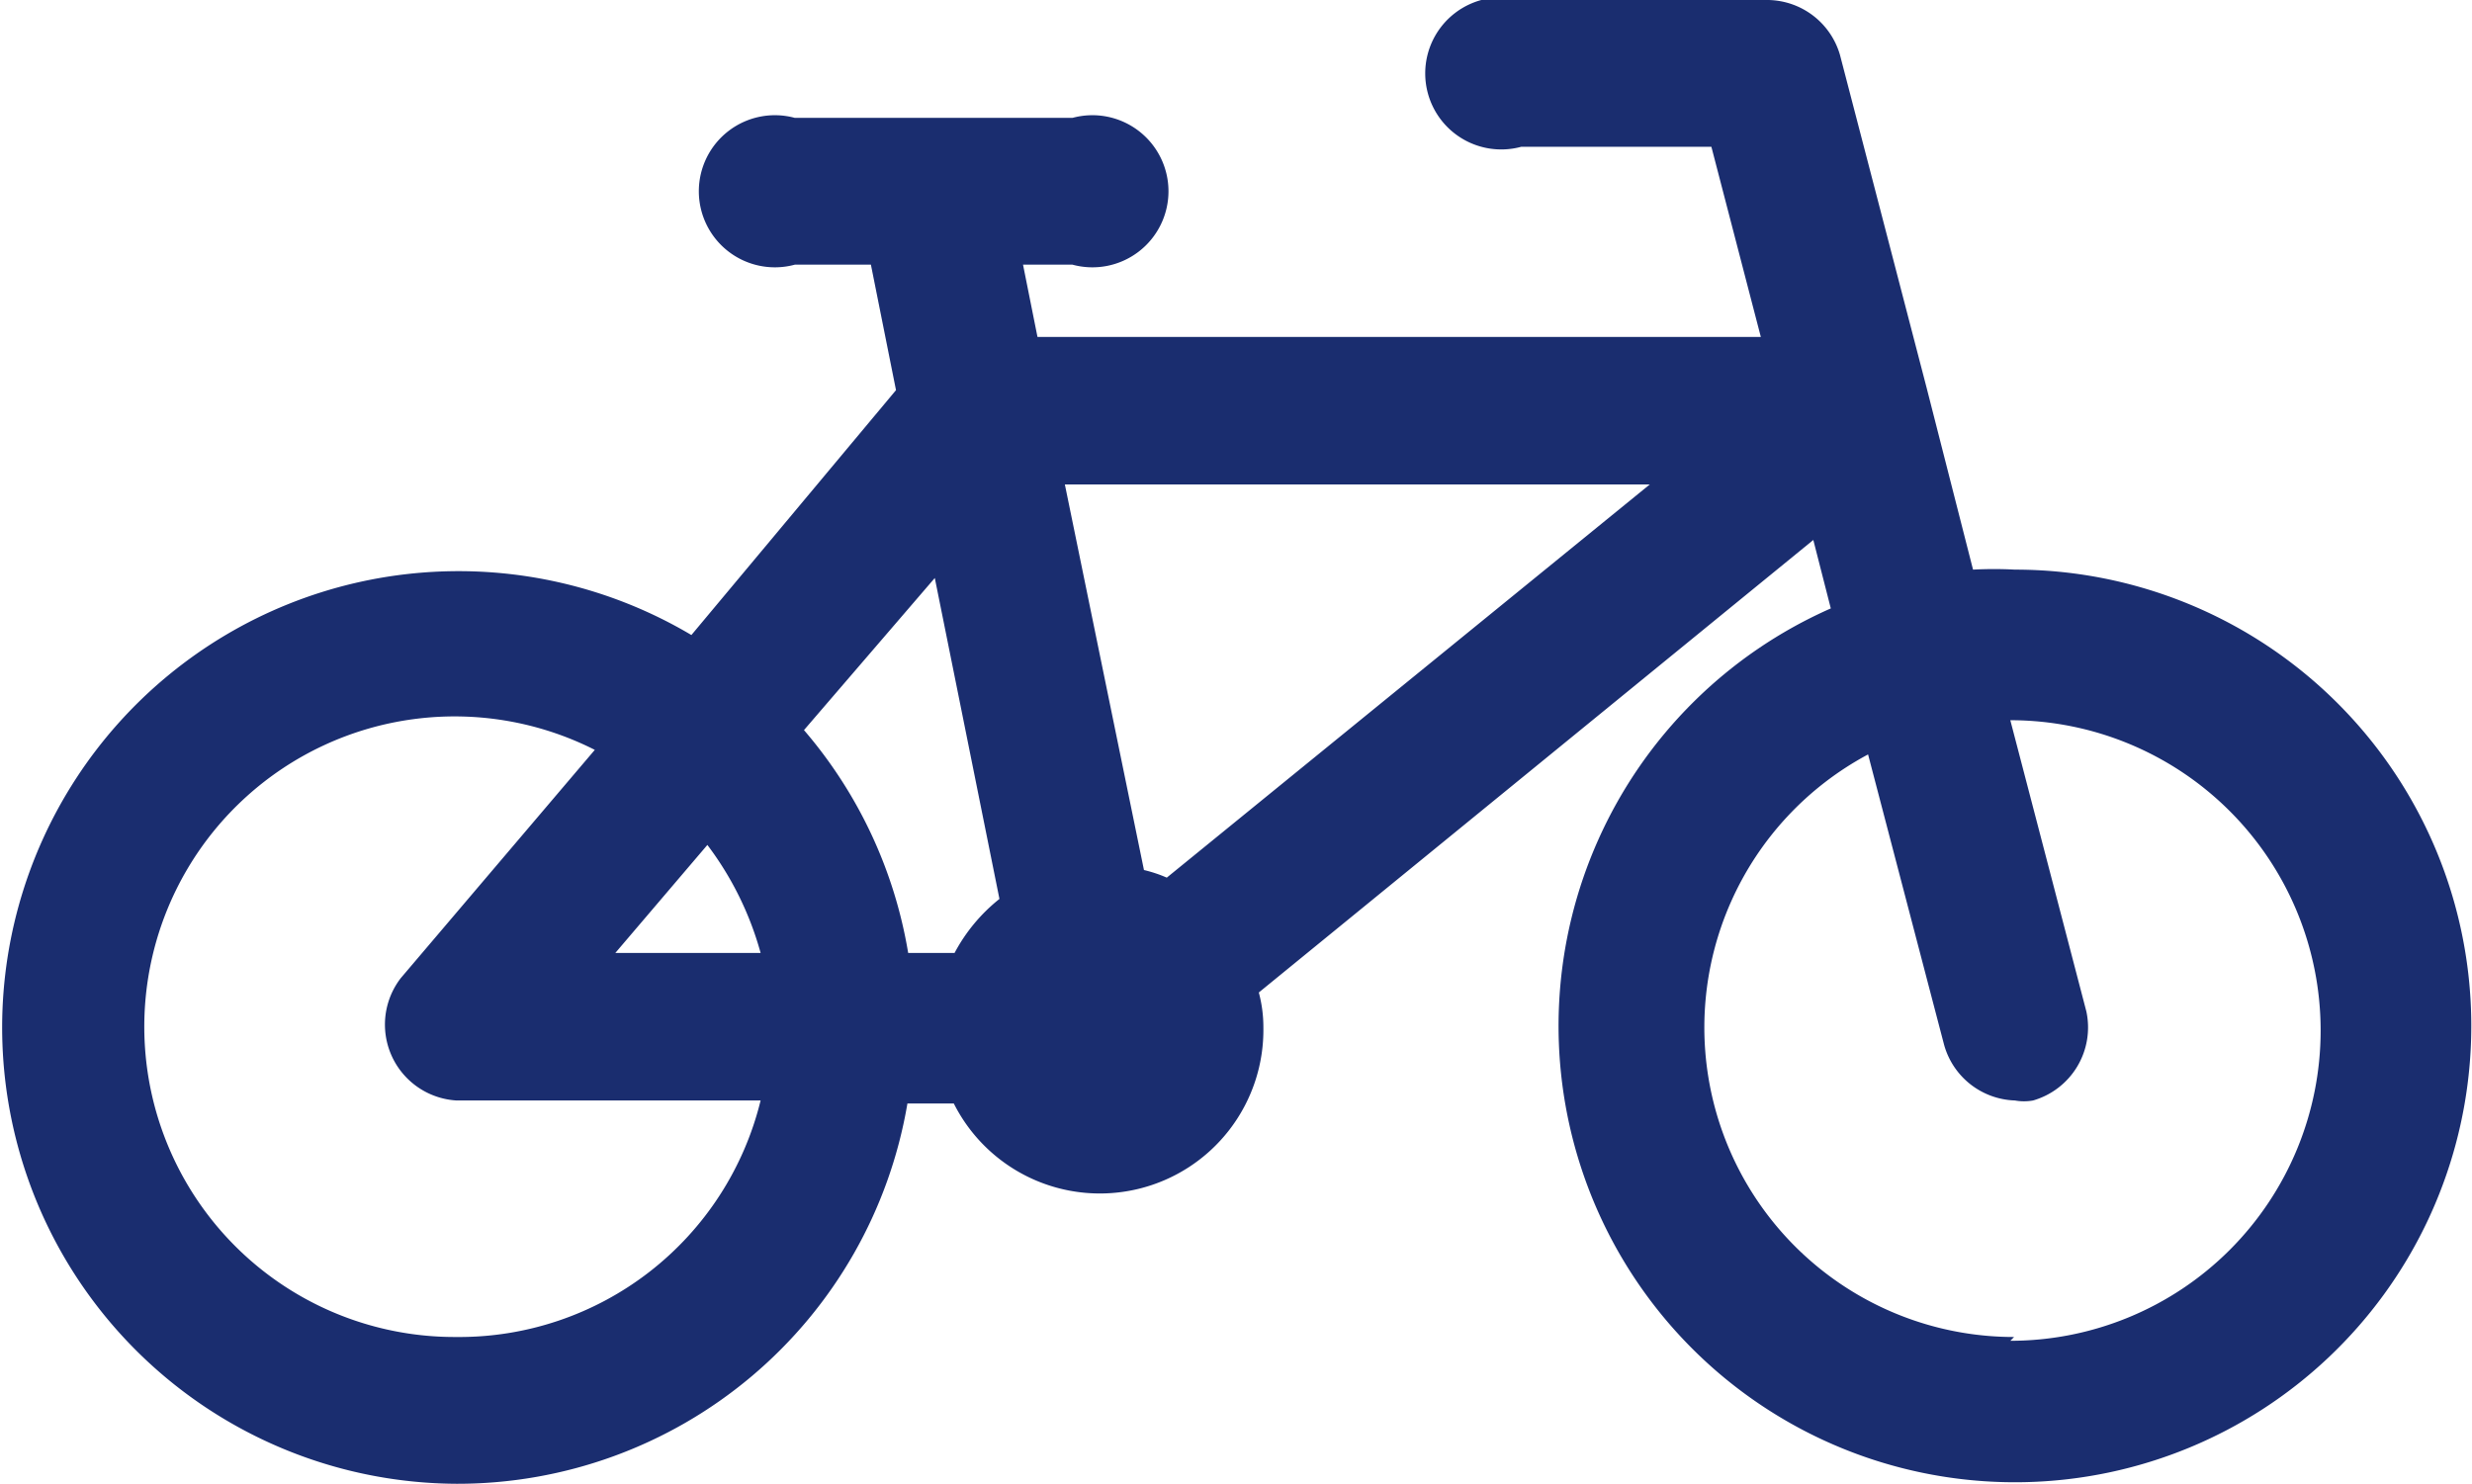 <svg viewBox="0 0 32.5 19.51" xmlns="http://www.w3.org/2000/svg"><path d="m26.49 7.49a5.07 5.07 0 0 0 -.55 0l-.61-2.39-1.14-4.38a1 1 0 0 0 -.94-.72h-3.25a1 1 0 1 0 0 1.93h2.5l.65 2.5h-9.51l-.19-.95h.65a1 1 0 1 0 0-1.93h-3.65a1 1 0 1 0 0 1.93h1l.33 1.65-2.69 3.22a6 6 0 1 0 -3.09 11.16 6 6 0 0 0 5.93-5h.61a2.15 2.15 0 0 0 4.07-1 1.76 1.76 0 0 0 -.06-.46l7.29-5.95.23.9a6 6 0 1 0 2.42-.51zm-4.8-1.12-6.35 5.17a1.76 1.76 0 0 0 -.3-.1l-1.04-5.07zm-8.55 5.45a2.26 2.26 0 0 0 -.59.71h-.61a6 6 0 0 0 -1.37-2.93l1.72-2zm-3.84-.71a4.2 4.2 0 0 1 .7 1.42h-1.91zm-3.3 6.47a4.08 4.08 0 1 1 1.82-7.72l-2.55 3a1 1 0 0 0 .73 1.61h4a4.08 4.08 0 0 1 -4 3.11zm20.48 0a4.07 4.07 0 0 1 -1.92-7.66l1 3.82a1 1 0 0 0 .93.73.67.67 0 0 0 .24 0 1 1 0 0 0 .7-1.17l-1-3.83a4.08 4.08 0 1 1 0 8.16z" fill="#1a2d6f"/></svg>